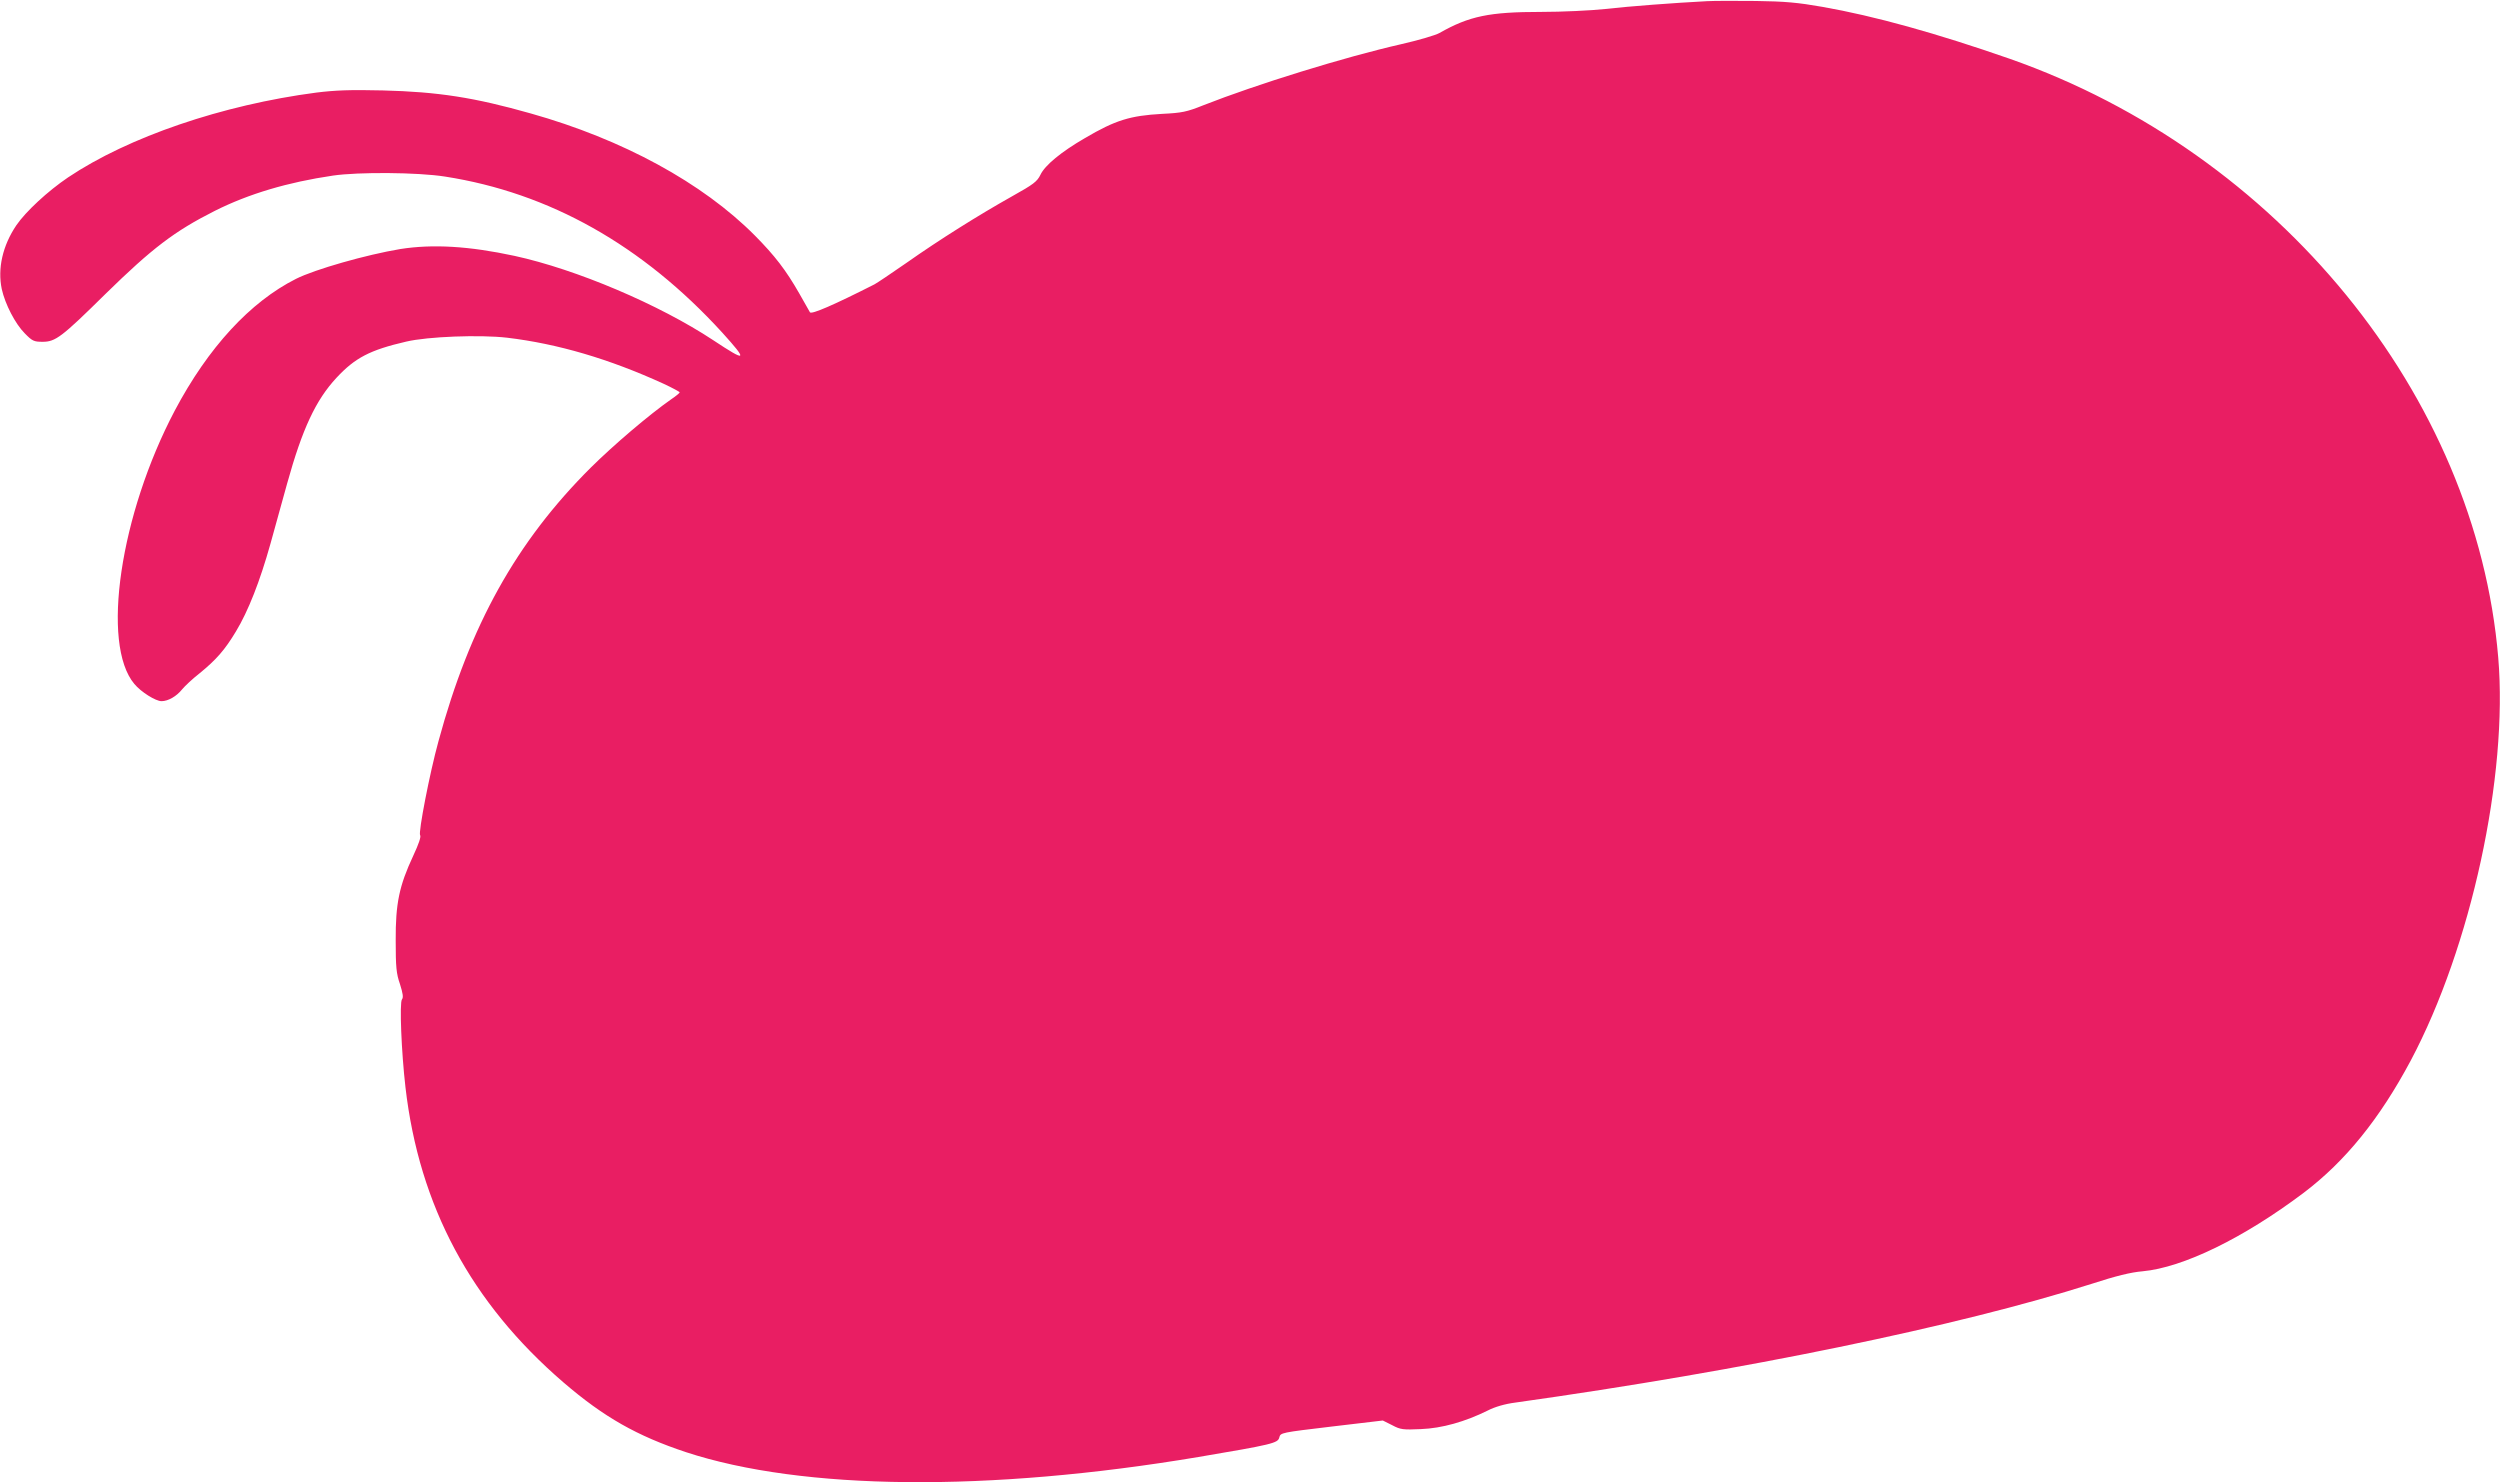 <?xml version="1.0" standalone="no"?>
<!DOCTYPE svg PUBLIC "-//W3C//DTD SVG 20010904//EN"
 "http://www.w3.org/TR/2001/REC-SVG-20010904/DTD/svg10.dtd">
<svg version="1.0" xmlns="http://www.w3.org/2000/svg"
 width="1280pt" height="759pt" viewBox="0 0 1280 759"
 preserveAspectRatio="xMidYMid meet">
<g transform="translate(0,759) scale(0.1,-0.1)"
fill="#e91e63" stroke="none">
<path d="M8740 7584 c-171 -9 -398 -26 -520 -40 -75 -8 -222 -15 -330 -15
-264 0 -367 -21 -520 -108 -19 -11 -107 -37 -195 -57 -294 -67 -742 -206
-1014 -313 -85 -34 -109 -39 -211 -44 -163 -9 -239 -32 -395 -124 -121 -70
-205 -139 -228 -188 -17 -35 -36 -49 -145 -110 -171 -96 -372 -222 -541 -341
-78 -54 -152 -104 -164 -110 -207 -105 -322 -155 -330 -143 -4 8 -29 51 -55
97 -68 119 -125 193 -227 296 -268 270 -678 493 -1147 625 -289 82 -476 111
-758 118 -166 4 -243 1 -340 -11 -481 -63 -962 -227 -1271 -434 -105 -71 -217
-175 -265 -245 -71 -105 -97 -222 -75 -327 17 -77 69 -178 118 -227 38 -39 47
-43 91 -43 66 0 97 23 322 245 239 234 353 321 559 425 175 88 375 147 606
181 130 19 434 17 573 -5 534 -83 1011 -351 1420 -799 133 -147 126 -153 -46
-39 -277 183 -701 363 -1018 432 -232 50 -418 61 -584 35 -174 -29 -438 -104
-535 -153 -234 -118 -449 -351 -620 -674 -280 -531 -379 -1196 -207 -1400 34
-41 109 -88 139 -88 34 0 77 25 105 60 13 16 53 54 89 82 86 70 130 120 187
215 63 104 123 257 177 450 24 87 62 225 85 307 78 281 147 428 253 542 95
102 171 142 357 185 110 26 377 36 516 20 259 -31 522 -108 802 -236 45 -21
82 -41 82 -44 0 -3 -19 -19 -43 -35 -113 -79 -295 -234 -413 -351 -380 -379
-618 -806 -779 -1400 -45 -163 -104 -469 -94 -481 6 -7 -7 -45 -35 -105 -72
-154 -91 -245 -90 -434 0 -136 3 -170 22 -224 15 -48 18 -68 10 -78 -13 -16
-3 -269 18 -450 70 -607 336 -1104 809 -1511 207 -178 377 -274 627 -357 597
-196 1549 -205 2623 -25 378 64 408 71 415 100 6 25 9 25 268 56 l262 31 48
-24 c43 -23 56 -24 147 -20 108 4 227 38 342 95 37 19 88 34 143 41 1168 164
2268 391 2950 608 123 40 200 59 260 64 207 19 517 170 825 402 214 162 389
379 548 677 309 582 499 1458 448 2063 -113 1342 -1127 2584 -2501 3066 -376
131 -692 219 -960 266 -125 22 -191 28 -340 30 -102 1 -214 1 -250 -1z"/>
</g>
</svg>

